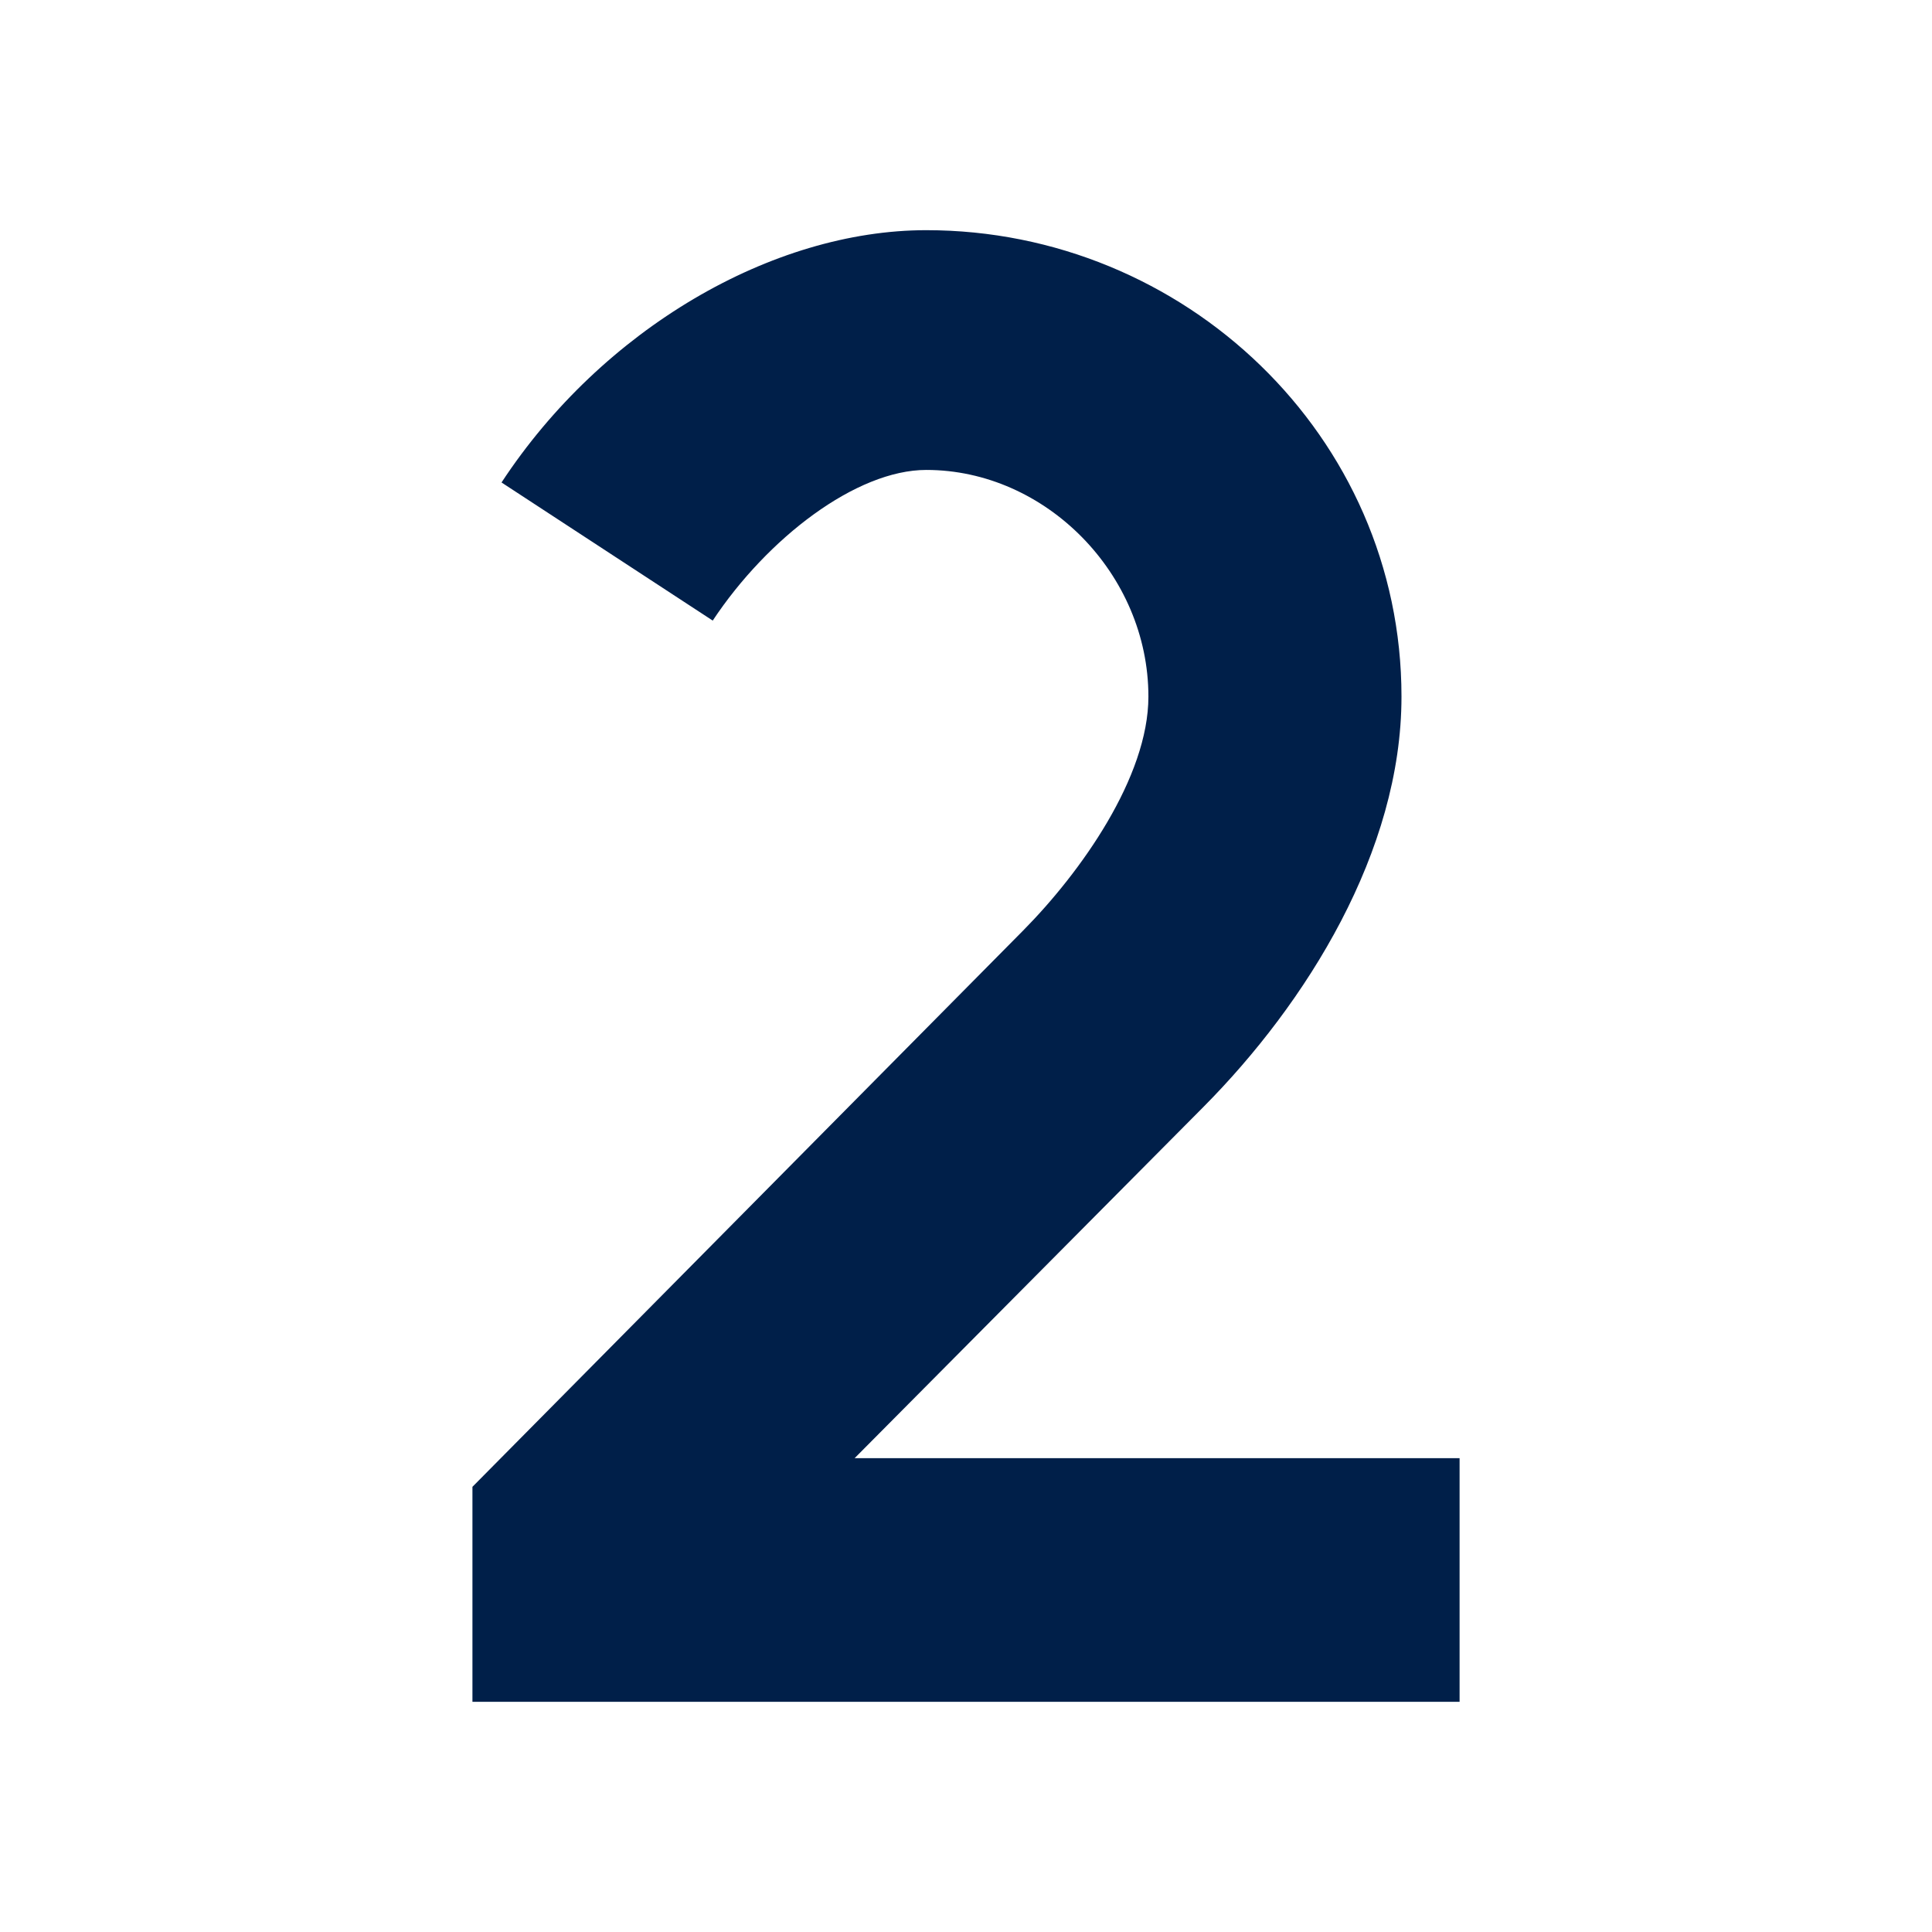 <svg xmlns="http://www.w3.org/2000/svg" xmlns:xlink="http://www.w3.org/1999/xlink" xmlns:svgjs="http://svgjs.dev/svgjs" height="300" viewBox="0 0 512 512" width="300"><g transform="matrix(1,0,0,1,0,0)"><g id="Layer_2" data-name="Layer 2"><path d="m226.479 386.435h160.326v64.565h-261.605v-56.977l145.89-147.368c15.337-15.493 33.249-40.714 33.249-62.054 0-32.417-27.178-60.063-58.86-60.063-18.548 0-42.082 18.027-56.6 39.923l-55.968-36.6c26.72-40.692 71.772-66.861 112.568-66.861 68.381 0 125.929 54.51 125.929 123.6 0 41.043-25.187 81.26-52.5 108.765z" fill="#001f49" fill-opacity="1" data-original-color="#000000ff" stroke="none" stroke-opacity="1"></path></g></g></svg>